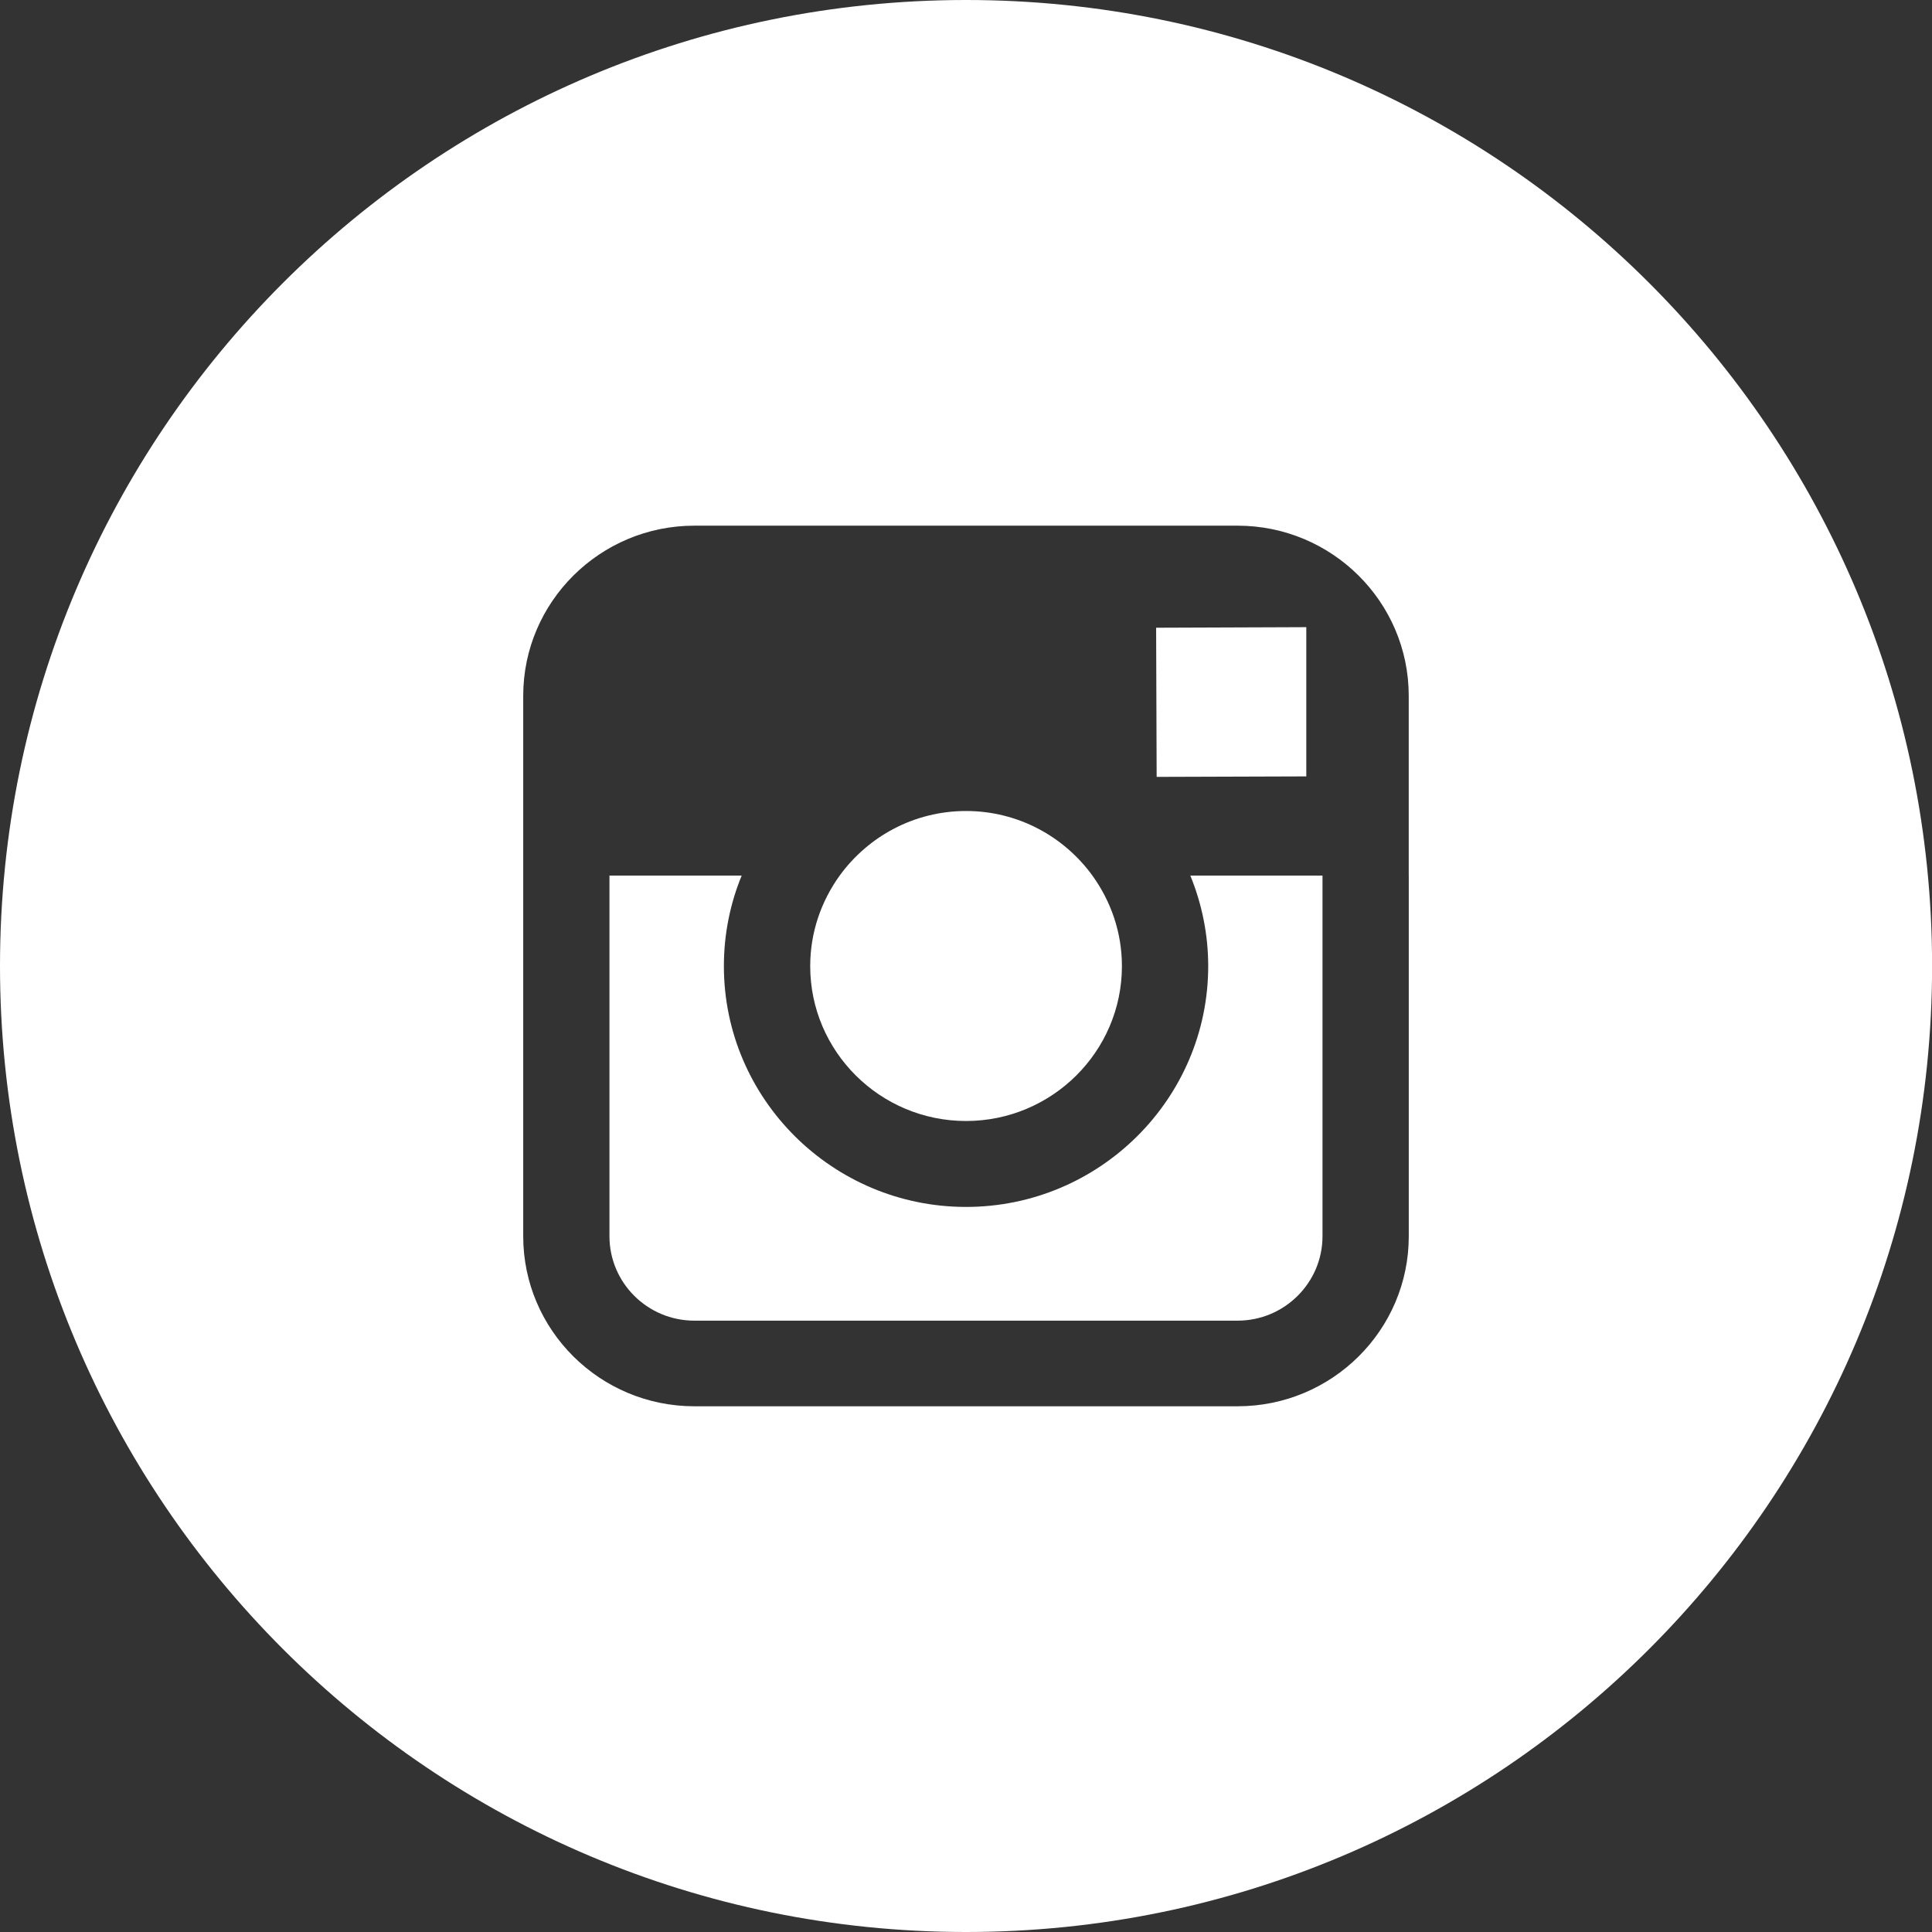 <?xml version="1.0" encoding="utf-8"?>
<!-- Generator: Adobe Illustrator 16.0.4, SVG Export Plug-In . SVG Version: 6.00 Build 0)  -->
<!DOCTYPE svg PUBLIC "-//W3C//DTD SVG 1.1//EN" "http://www.w3.org/Graphics/SVG/1.1/DTD/svg11.dtd">
<svg version="1.1" id="Layer_1" xmlns="http://www.w3.org/2000/svg" xmlns:xlink="http://www.w3.org/1999/xlink" x="0px" y="0px"
	 width="44px" height="44px" viewBox="0 0 44 44" enable-background="new 0 0 44 44" xml:space="preserve">
<rect x="0" y="0" width="44" height="44" fill="#333333" stroke="none"/>
<g>
	<path fill="#FFFFFF" d="M22.001,25.53c1.956,0,3.55-1.582,3.55-3.527c0-0.771-0.252-1.479-0.672-2.062
		c-0.646-0.889-1.693-1.471-2.878-1.471s-2.232,0.582-2.878,1.471c-0.42,0.583-0.671,1.292-0.671,2.062
		C18.452,23.948,20.044,25.53,22.001,25.53z"/>
	<polygon fill="#FFFFFF" points="29.75,17.682 29.75,14.725 29.75,14.283 29.305,14.285 26.33,14.296 26.342,17.693 	"/>
	<path fill="#FFFFFF" d="M27.516,22.003c0,3.021-2.477,5.484-5.515,5.484c-3.04,0-5.515-2.463-5.515-5.484
		c0-0.73,0.144-1.427,0.405-2.062h-3.011v8.214c0,1.059,0.866,1.922,1.933,1.922h12.372c1.066,0,1.934-0.863,1.934-1.922v-8.214
		h-3.01C27.369,20.578,27.516,21.272,27.516,22.003z"/>
	<path fill="#FFFFFF" d="M22.002,0C9.85,0,0,9.85,0,22c0,12.15,9.85,22,22.002,22c12.15,0,22-9.85,22-22
		C44.002,9.85,34.152,0,22.002,0z M32.084,19.941v8.214c0,2.137-1.748,3.872-3.898,3.872H15.813c-2.148,0-3.897-1.735-3.897-3.872
		v-8.213v-4.095c0-2.138,1.749-3.875,3.897-3.875h12.372c2.15,0,3.898,1.737,3.898,3.875V19.941z"/>
</g>
</svg>
